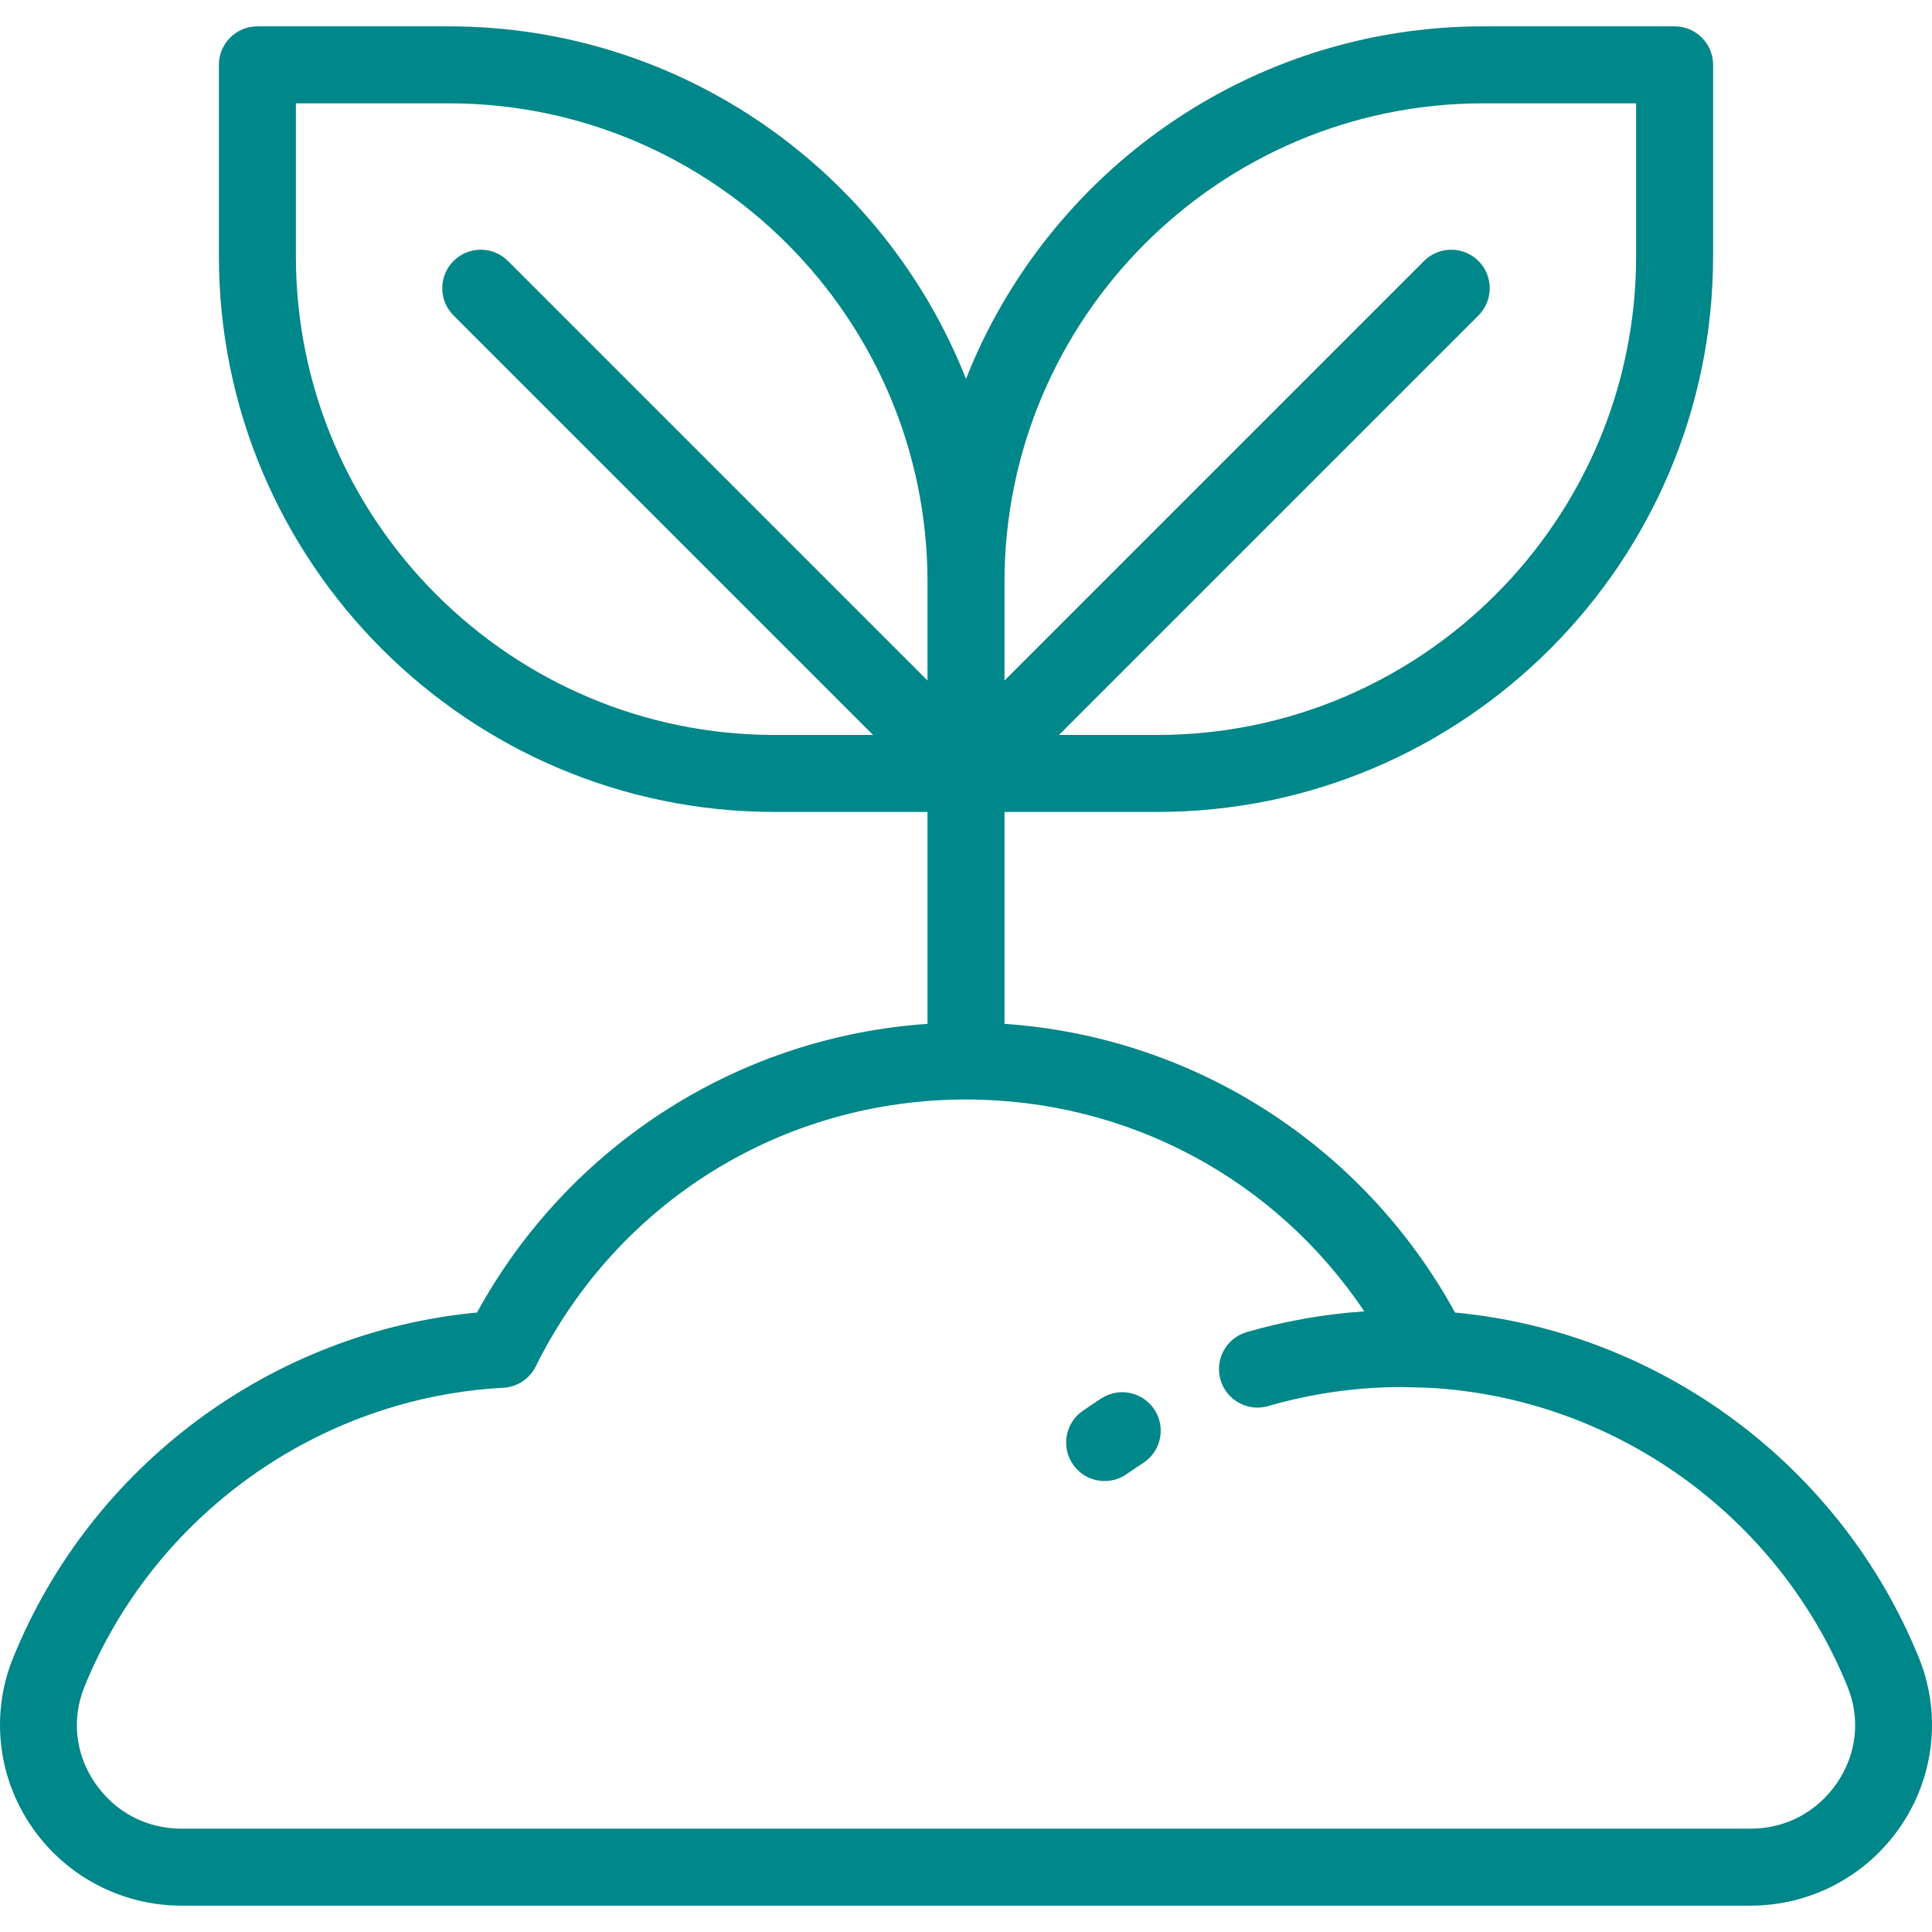 <?xml version="1.0" encoding="UTF-8"?>
<svg xmlns="http://www.w3.org/2000/svg" width="512" height="512" viewBox="0 0 512 512" fill="none">
  <g clip-path="url(#clip0)">
    <path d="M508.526 439.341C487.844 388.37 440.005 352.97 385.587 347.834C373.558 325.847 356.118 307.241 334.856 293.781C314.159 280.678 290.608 273.005 266.202 271.329V215.172H306.691C387.913 215.172 453.99 149.094 453.99 67.873V17.183C453.99 11.549 449.423 6.982 443.789 6.982H393.1C330.882 6.982 277.551 45.757 256.001 100.411C234.449 45.757 181.119 6.982 118.901 6.982H68.212C62.578 6.982 58.011 11.549 58.011 17.183V67.873C58.011 149.095 124.089 215.172 205.31 215.172H245.8V271.329C221.394 273.005 197.844 280.679 177.146 293.781C155.884 307.241 138.442 325.846 126.415 347.834C71.996 352.97 24.157 388.37 3.475 439.341C-2.464 453.977 -0.715 470.576 8.151 483.742C17.122 497.065 32.054 505.018 48.089 505.018H463.911C479.947 505.018 494.878 497.065 503.849 483.742C512.716 470.575 514.465 453.977 508.526 439.341ZM266.201 154.283C266.201 84.31 323.127 27.383 393.1 27.383H433.588V67.872C433.588 137.844 376.662 194.77 306.69 194.77H280.628L391.808 83.59C395.791 79.607 395.791 73.148 391.808 69.163C387.825 65.18 381.366 65.181 377.381 69.163L266.201 180.345V154.283ZM120.192 83.59L231.372 194.771H205.31C135.339 194.771 78.413 137.845 78.413 67.872V27.383H118.901C188.874 27.383 245.8 84.309 245.8 154.282V180.344L134.619 69.164C130.636 65.181 124.178 65.182 120.192 69.164C116.209 73.147 116.209 79.606 120.192 83.59ZM486.927 472.346C481.675 480.144 473.286 484.617 463.911 484.617H48.09C38.715 484.617 30.325 480.144 25.073 472.346C19.929 464.706 18.947 455.471 22.379 447.011C40.842 401.509 84.412 370.405 133.379 367.771C137.051 367.573 140.333 365.415 141.968 362.121C163.632 318.484 207.327 291.376 256.001 291.376C298.987 291.376 338.078 312.529 361.552 347.527C350.974 348.245 340.532 350.082 330.398 353.027C324.988 354.599 321.876 360.259 323.449 365.669C324.746 370.129 328.818 373.026 333.24 373.026C334.181 373.026 335.141 372.894 336.091 372.618C347.594 369.275 359.565 367.58 371.668 367.58L378.621 367.772C427.588 370.406 471.158 401.51 489.621 447.012C493.054 455.471 492.073 464.706 486.927 472.346Z" fill="#008789"></path>
    <path d="M305.982 373.632C302.935 368.894 296.623 367.525 291.885 370.572C290.204 371.654 288.519 372.787 286.878 373.94C282.268 377.179 281.158 383.542 284.396 388.15C286.382 390.977 289.541 392.487 292.751 392.487C294.777 392.487 296.823 391.885 298.607 390.631C300.021 389.636 301.473 388.66 302.922 387.728C307.66 384.682 309.03 378.371 305.982 373.632Z" fill="#008789"></path>
  </g>
  <defs>
    <clipPath id="clip0">
      <rect width="512" height="512" fill="white"></rect>
    </clipPath>
  </defs>
</svg>
